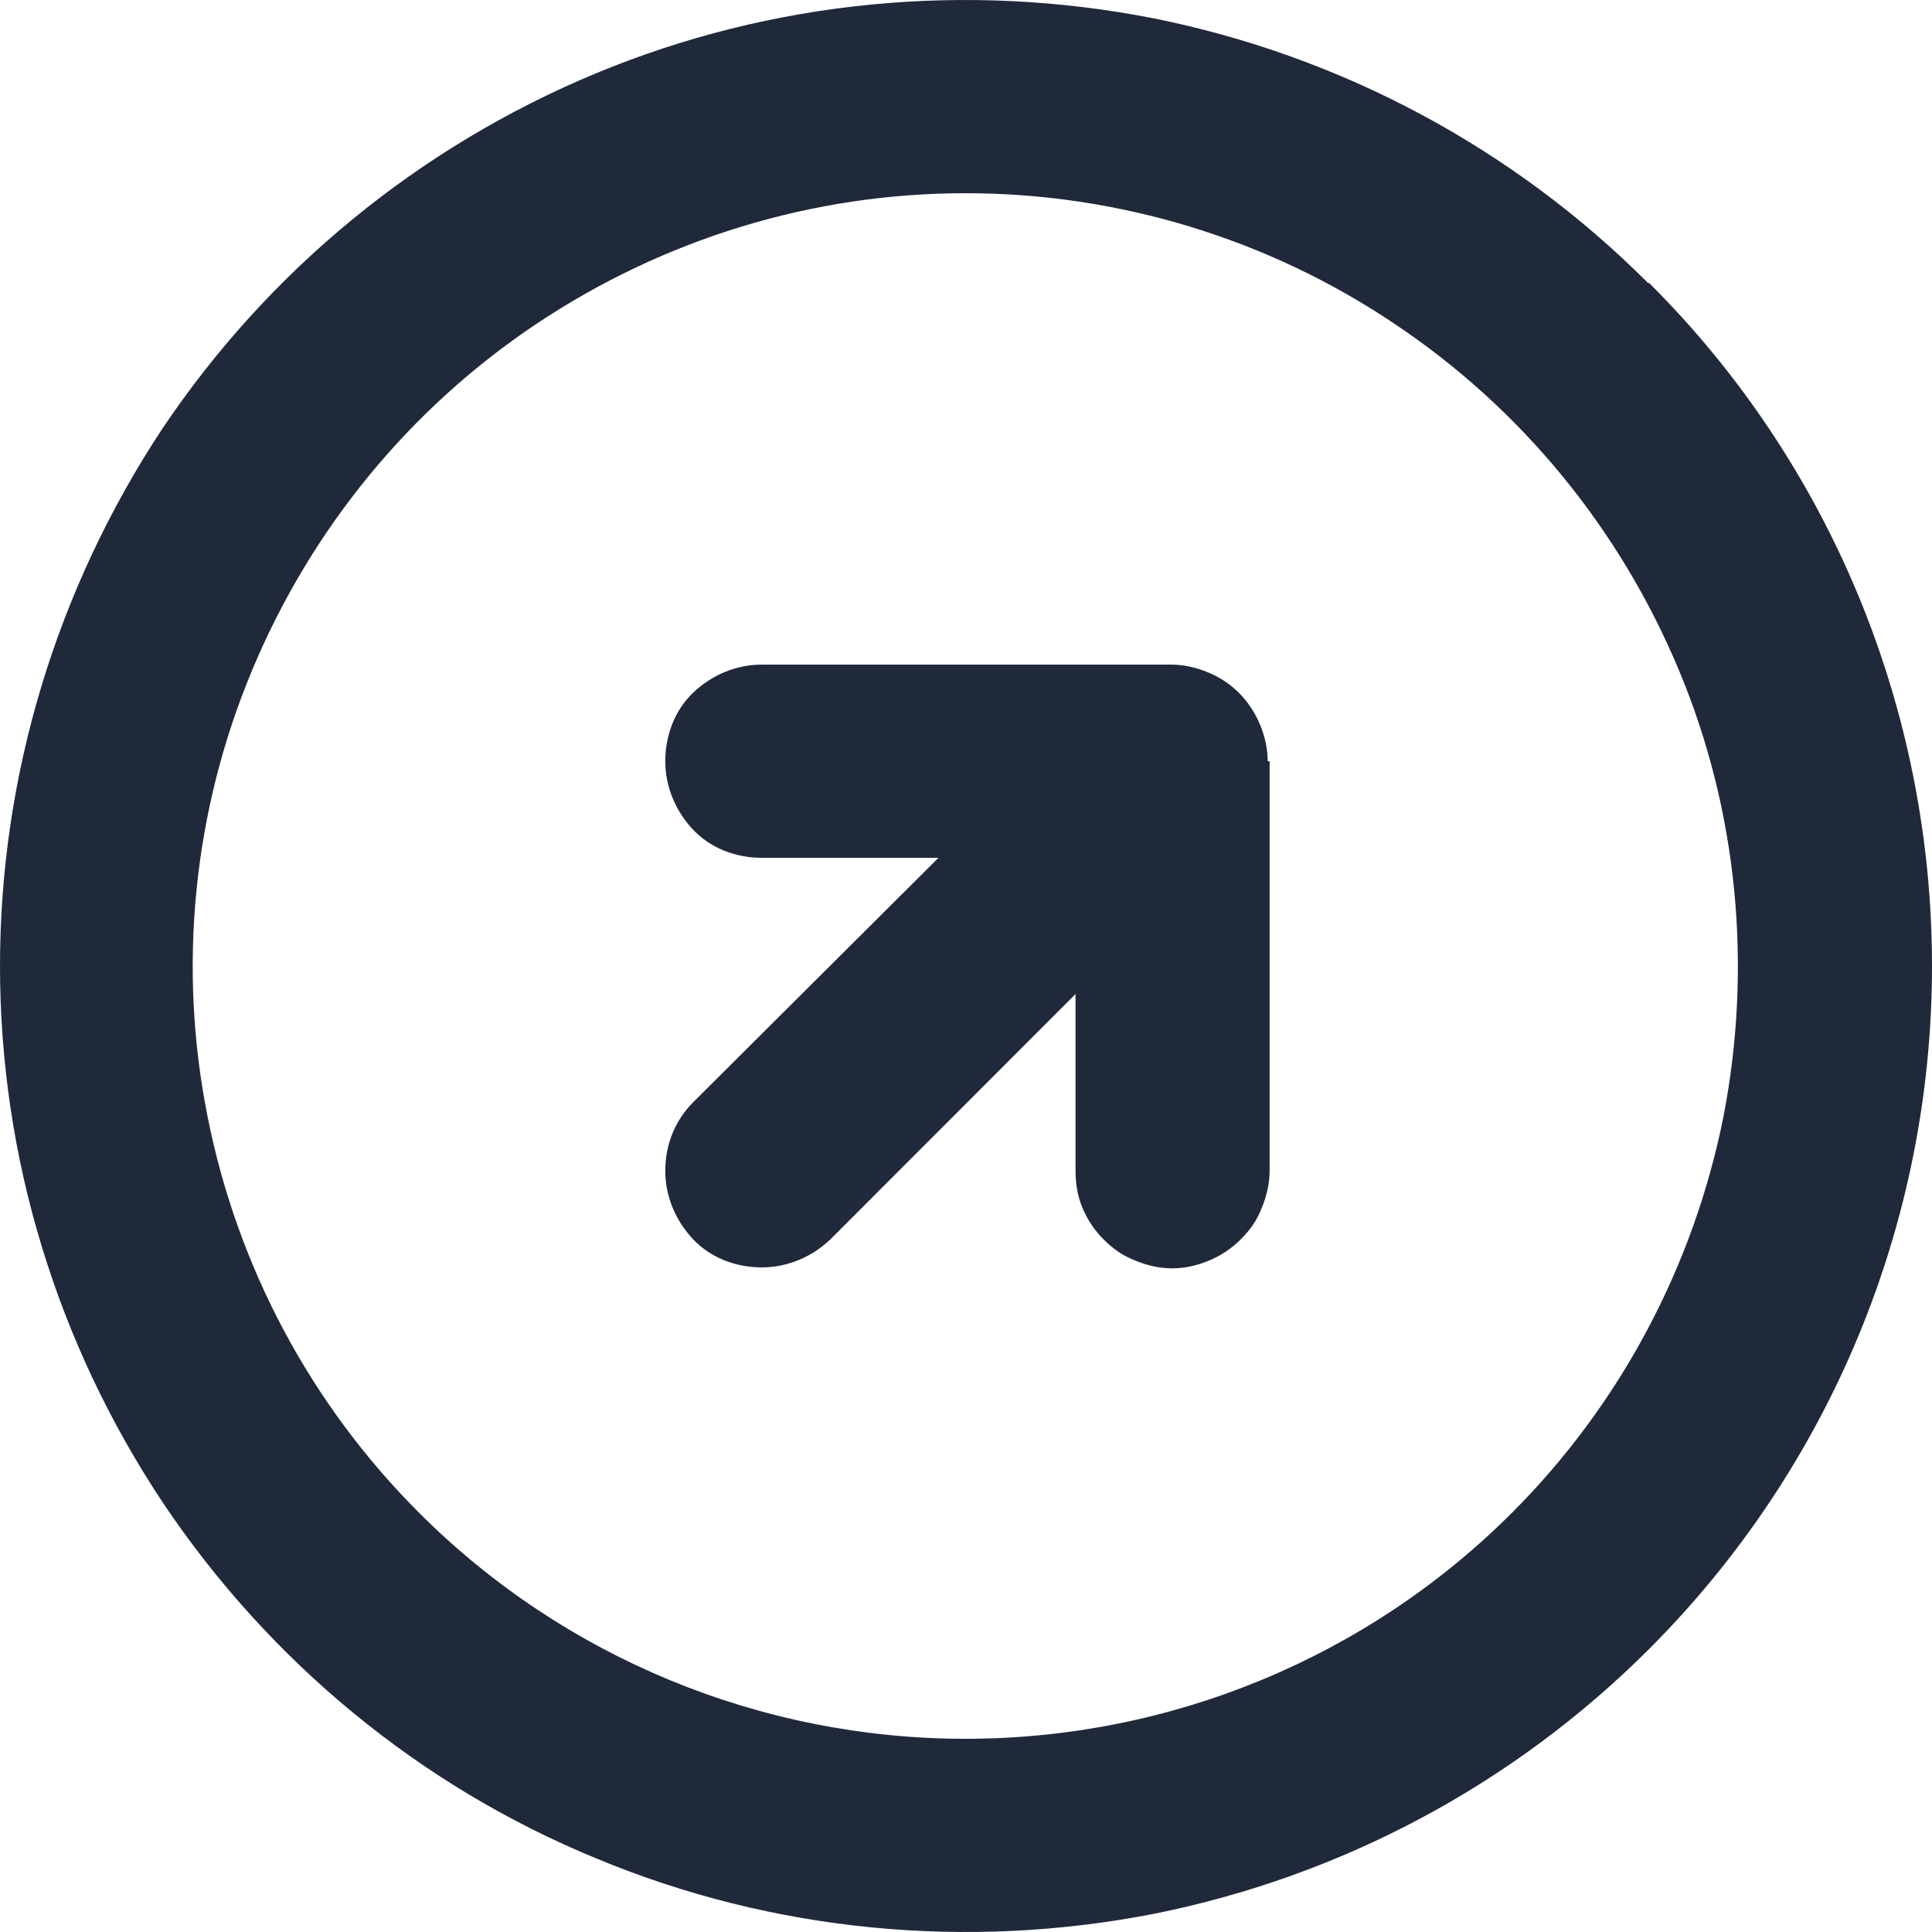 <svg width="20" height="20" viewBox="0 0 20 20" fill="none" xmlns="http://www.w3.org/2000/svg">
<path id="Vector" d="M13.123 7.88C13.123 7.75 13.094 7.62 13.043 7.5C12.944 7.26 12.754 7.06 12.504 6.96C12.384 6.91 12.254 6.88 12.124 6.88H7.886C7.616 6.88 7.366 6.99 7.176 7.17C6.987 7.35 6.887 7.61 6.887 7.88C6.887 8.15 6.997 8.4 7.176 8.59C7.356 8.78 7.616 8.88 7.886 8.88H9.715L7.176 11.41C6.987 11.6 6.887 11.85 6.887 12.12C6.887 12.39 6.997 12.64 7.176 12.83C7.356 13.02 7.616 13.12 7.886 13.12C8.156 13.12 8.406 13.01 8.596 12.83L11.134 10.29V12.12C11.134 12.25 11.154 12.38 11.204 12.5C11.254 12.62 11.324 12.73 11.424 12.83C11.524 12.93 11.624 13 11.754 13.05C11.874 13.1 12.004 13.13 12.134 13.13C12.264 13.13 12.394 13.1 12.514 13.05C12.634 13 12.744 12.93 12.844 12.83C12.944 12.73 13.014 12.63 13.063 12.5C13.113 12.38 13.143 12.25 13.143 12.12V7.88H13.123ZM17.061 2.93C15.662 1.53 13.883 0.58 11.944 0.19C10.005 -0.19 7.996 0 6.167 0.76C4.338 1.52 2.779 2.8 1.679 4.44C0.59 6.09 0 8.02 0 10C0 11.98 0.59 13.91 1.689 15.56C2.789 17.2 4.348 18.49 6.177 19.24C8.006 20 10.015 20.19 11.954 19.81C13.893 19.42 15.672 18.47 17.072 17.07C18.951 15.19 20 12.65 20 10C20 7.35 18.951 4.8 17.072 2.93H17.061ZM4.338 15.66C3.218 14.54 2.459 13.12 2.149 11.56C1.839 10.01 1.999 8.4 2.609 6.94C3.218 5.48 4.238 4.23 5.557 3.35C6.877 2.47 8.416 2 9.995 2C11.574 2 13.123 2.47 14.433 3.35C15.752 4.23 16.772 5.48 17.381 6.94C17.991 8.4 18.141 10.01 17.841 11.56C17.531 13.11 16.772 14.54 15.652 15.66C14.153 17.16 12.114 18 9.995 18C7.876 18 5.837 17.16 4.338 15.66Z" fill="#20293A"/>
</svg>
